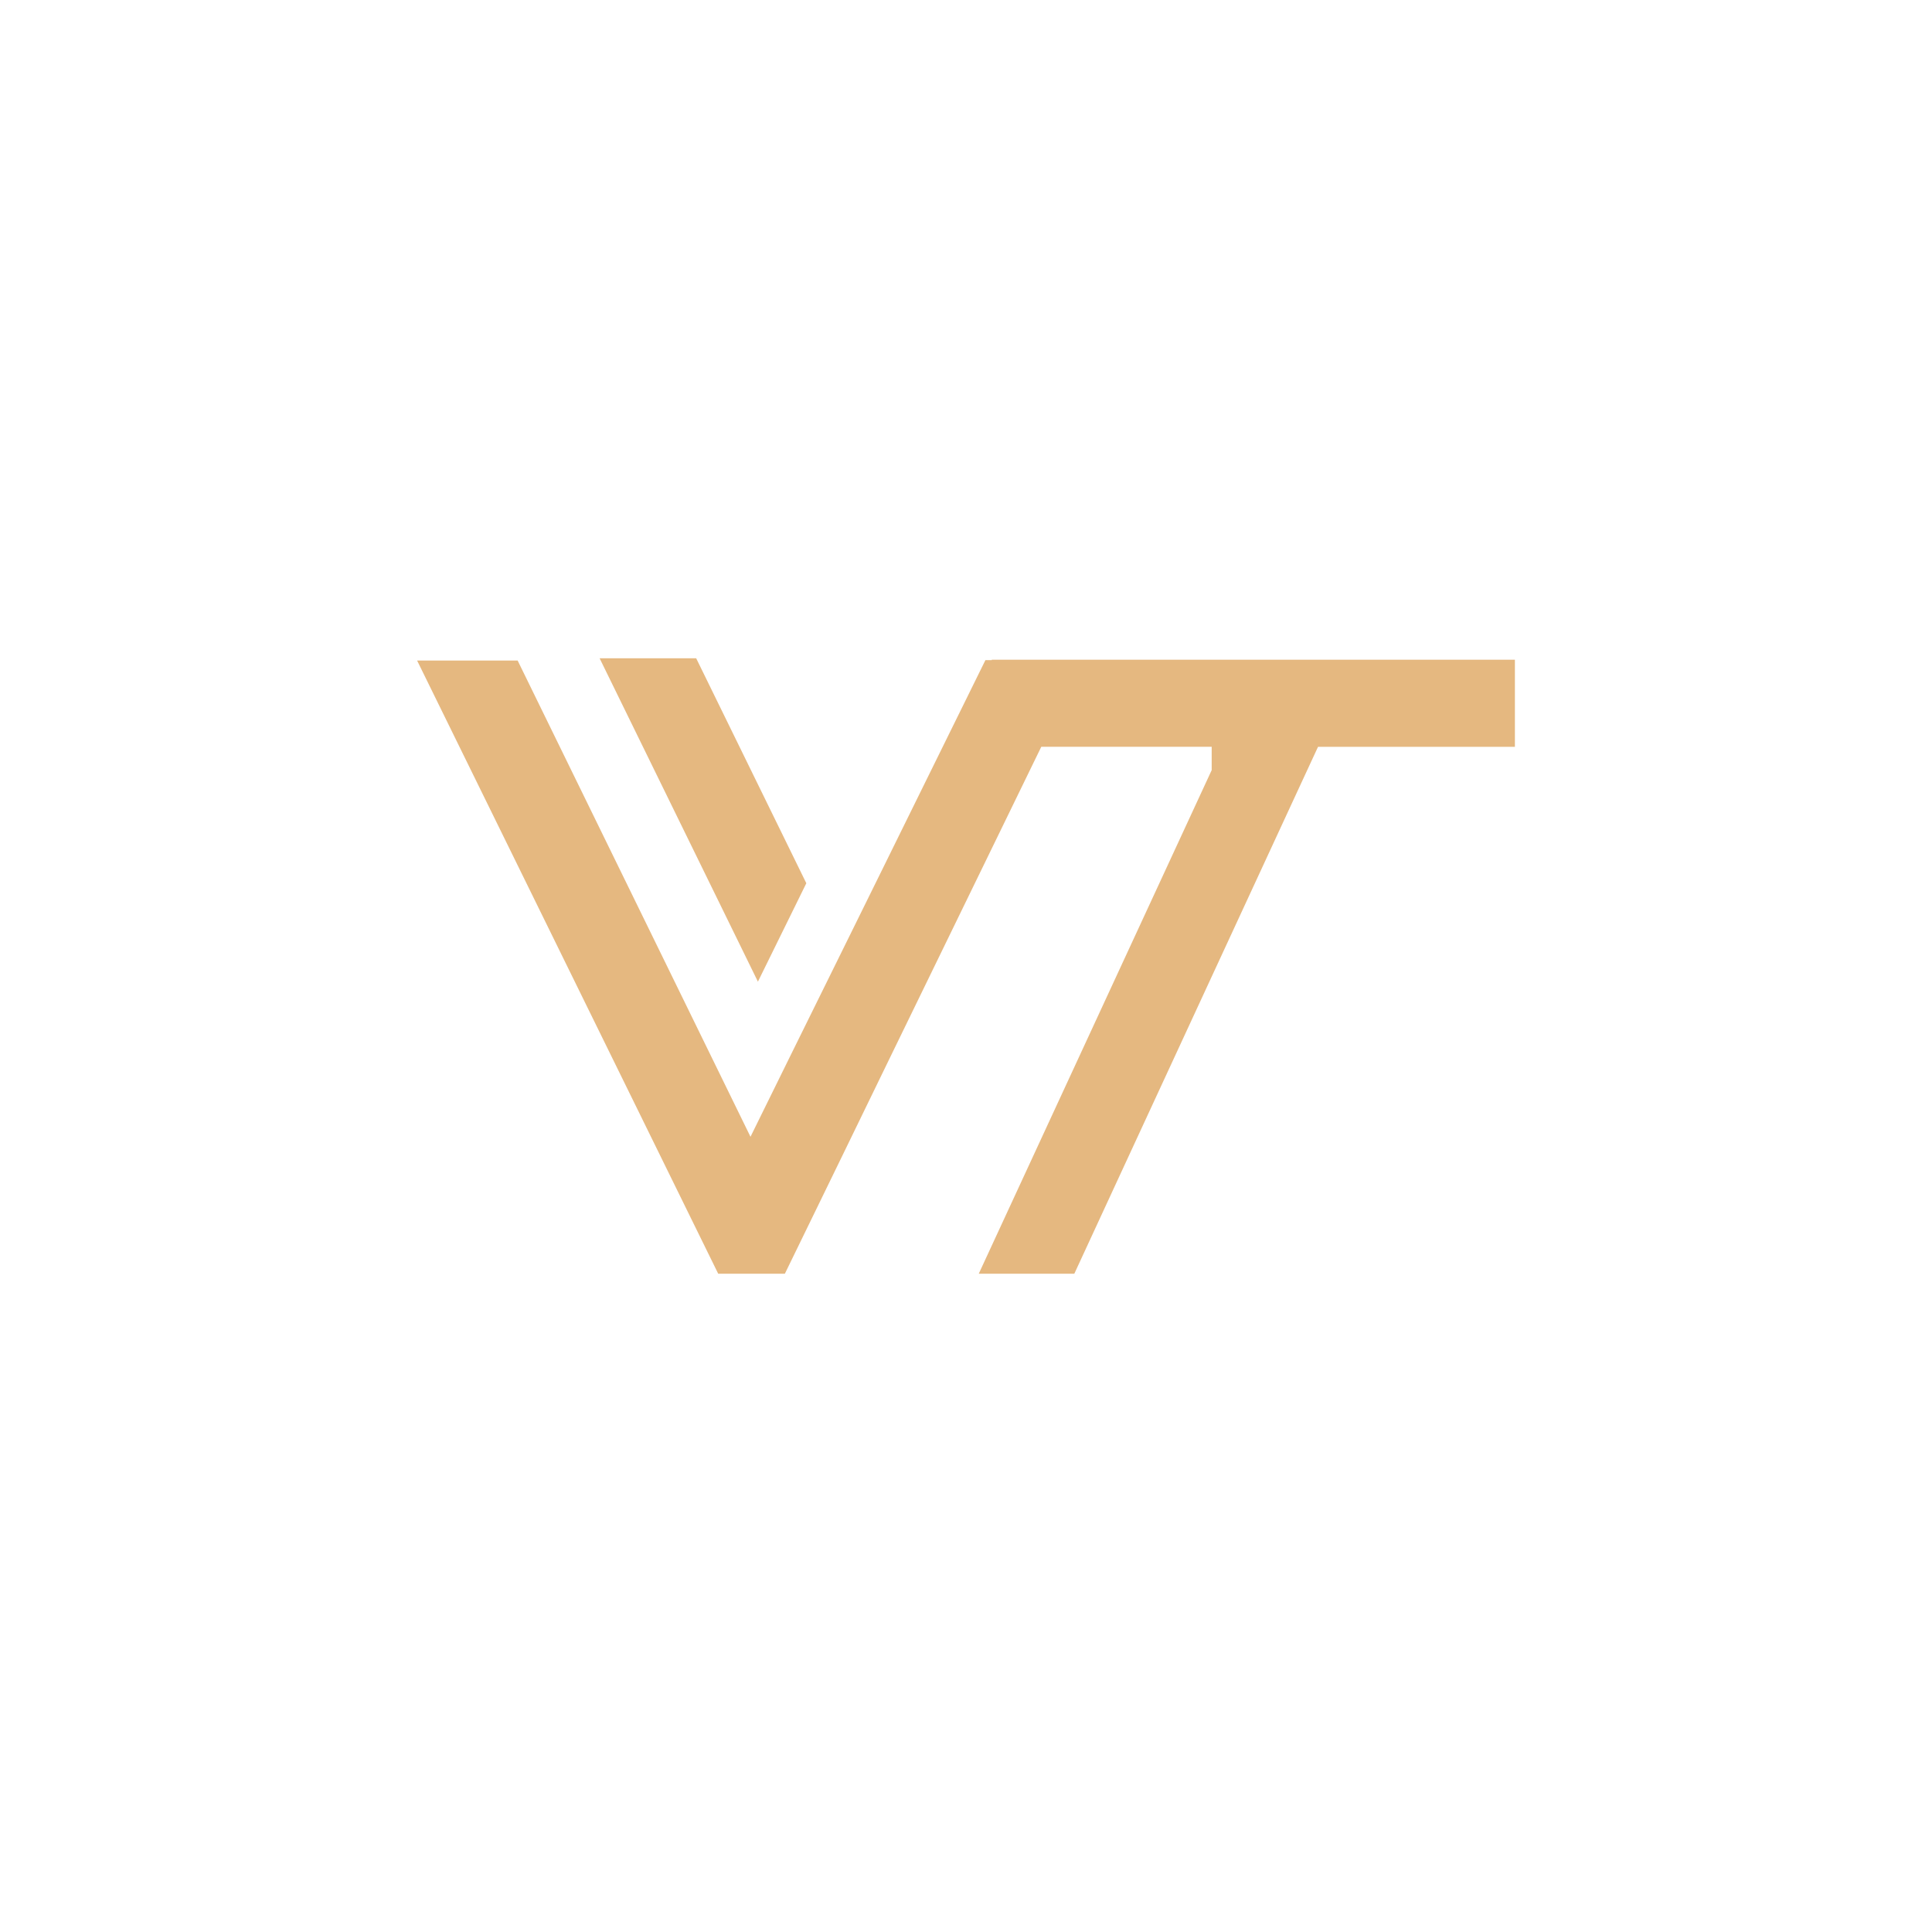 <svg xmlns="http://www.w3.org/2000/svg" width="128" height="128" viewBox="0 0 128 128">
  <defs>
    <style>
      .cls-1 {
        fill: rgba(255,255,255,0);
      }

      .cls-2 {
        fill: #e5b880;
      }
    </style>
  </defs>
  <g id="Group_31267" data-name="Group 31267" transform="translate(-391 -8021)">
    <rect id="Rectangle_115" data-name="Rectangle 115" class="cls-1" width="128" height="128" transform="translate(391 8021)"/>
    <g id="Group_30238" data-name="Group 30238" transform="translate(418.634 8064.611)">
      <path id="Path_1" data-name="Path 1" class="cls-2" d="M38.073.283V.31h-.42L30.618,14.589l-2.547,5.166-3.213,6.51-.733,1.489-2.037,4.136L6.661.338H0L19.949,40.964h4.416L28.2,33.089l3.185-6.555L41.353,6.053h11.29V7.6L46.458,20.97,37.211,40.964h6.331l2.916-6.309,6.185-13.372L58.414,8.807,59.64,6.16l.05-.106H72.732V.283Z" transform="translate(0 -0.187)"/>
      <path id="Path_2" data-name="Path 2" class="cls-2" d="M35.859,0,46.348,21.427l3.207-6.521L42.257,0Z" transform="translate(-23.768)"/>
    </g>
  </g>
</svg>
